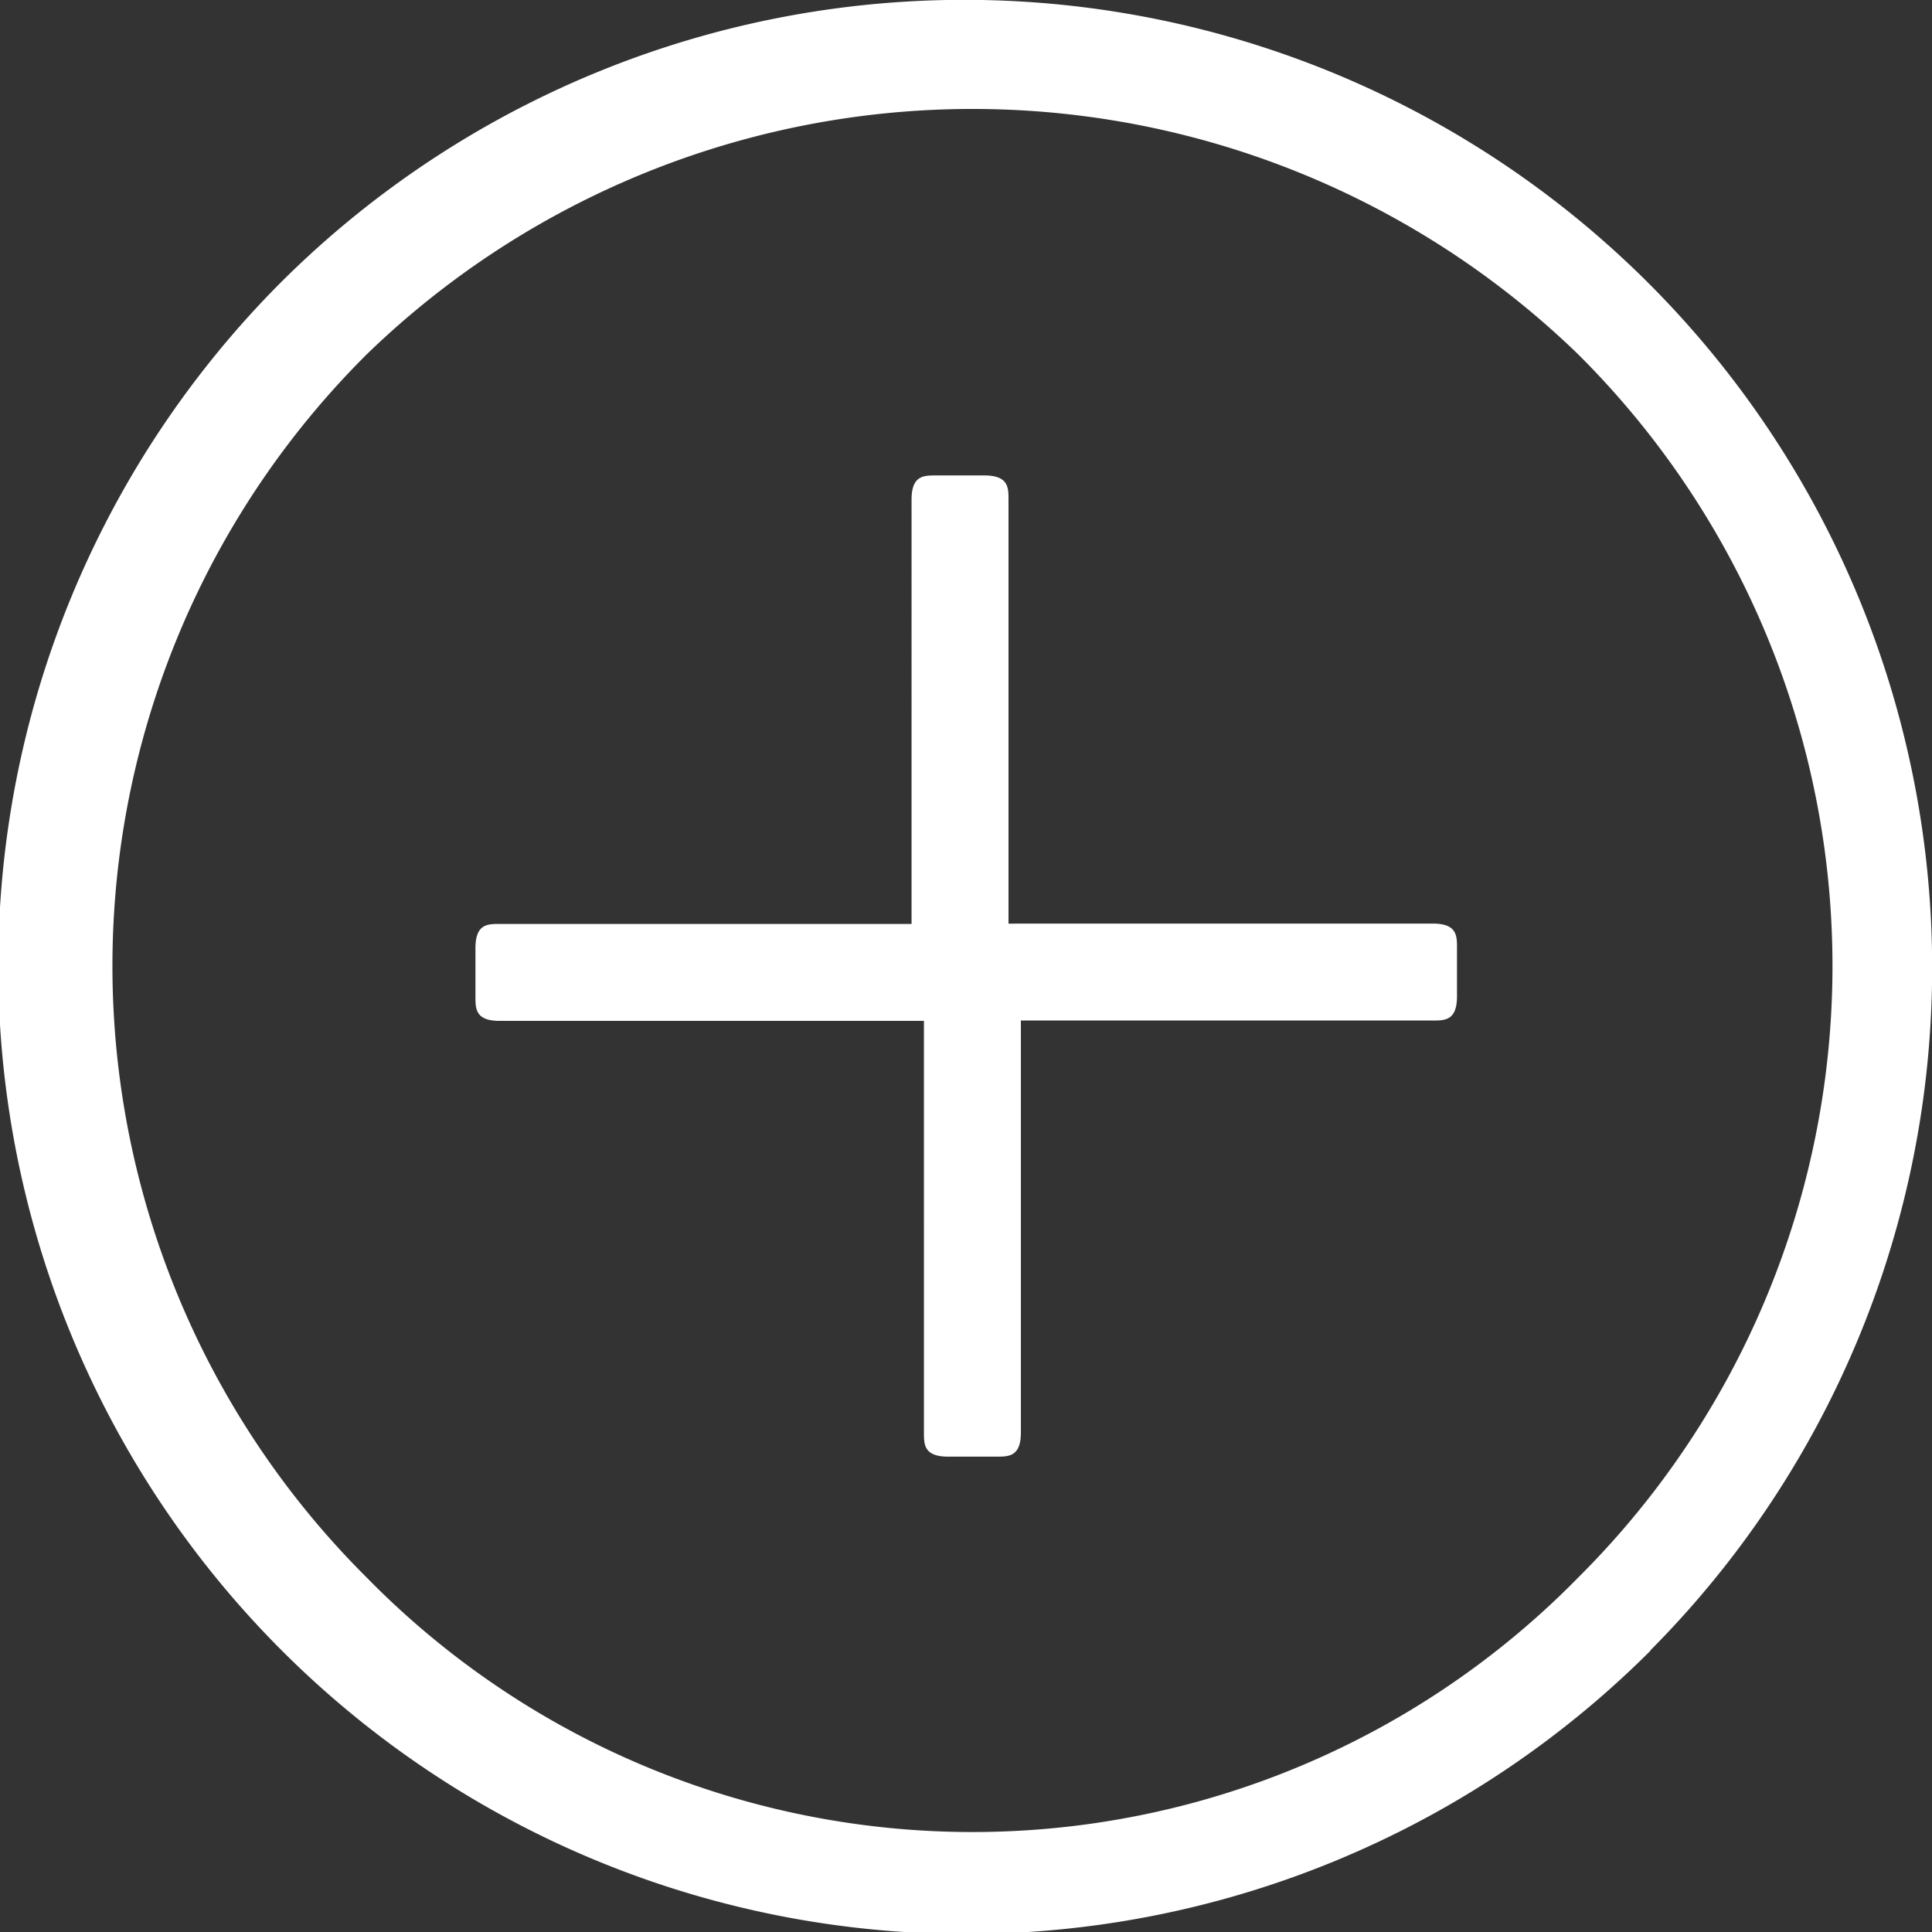 <svg xmlns="http://www.w3.org/2000/svg" width="22" height="22" viewBox="0 0 22 22">
  <rect x="0" y="0" width="22" height="22" fill="#333333" stroke="none"/>
  <g id="plus" transform="translate(0.025 0.025)">
    <path id="Path_488" data-name="Path 488" d="M11.6,10.492h4.69c.276,0,.276.138.276.276v.552c0,.276-.138.276-.276.276H11.6v4.69c0,.276-.138.276-.276.276h-.552c-.276,0-.276-.138-.276-.276V11.6H5.665c-.276,0-.276-.138-.276-.276v-.552c0-.276.138-.276.276-.276h4.69V5.665c0-.276.138-.276.276-.276h.552c.276,0,.276.138.276.276v4.828Zm6.345,7.448a9.823,9.823,0,0,0,0-13.931,9.91,9.91,0,0,0-13.793,0,9.823,9.823,0,0,0,0,13.931,9.658,9.658,0,0,0,13.793,0m.828.828A11.021,11.021,0,0,1,3.182,3.182,11.021,11.021,0,0,1,18.768,18.768" transform="translate(0 0)" fill="#fff"/>
  </g>
</svg>
